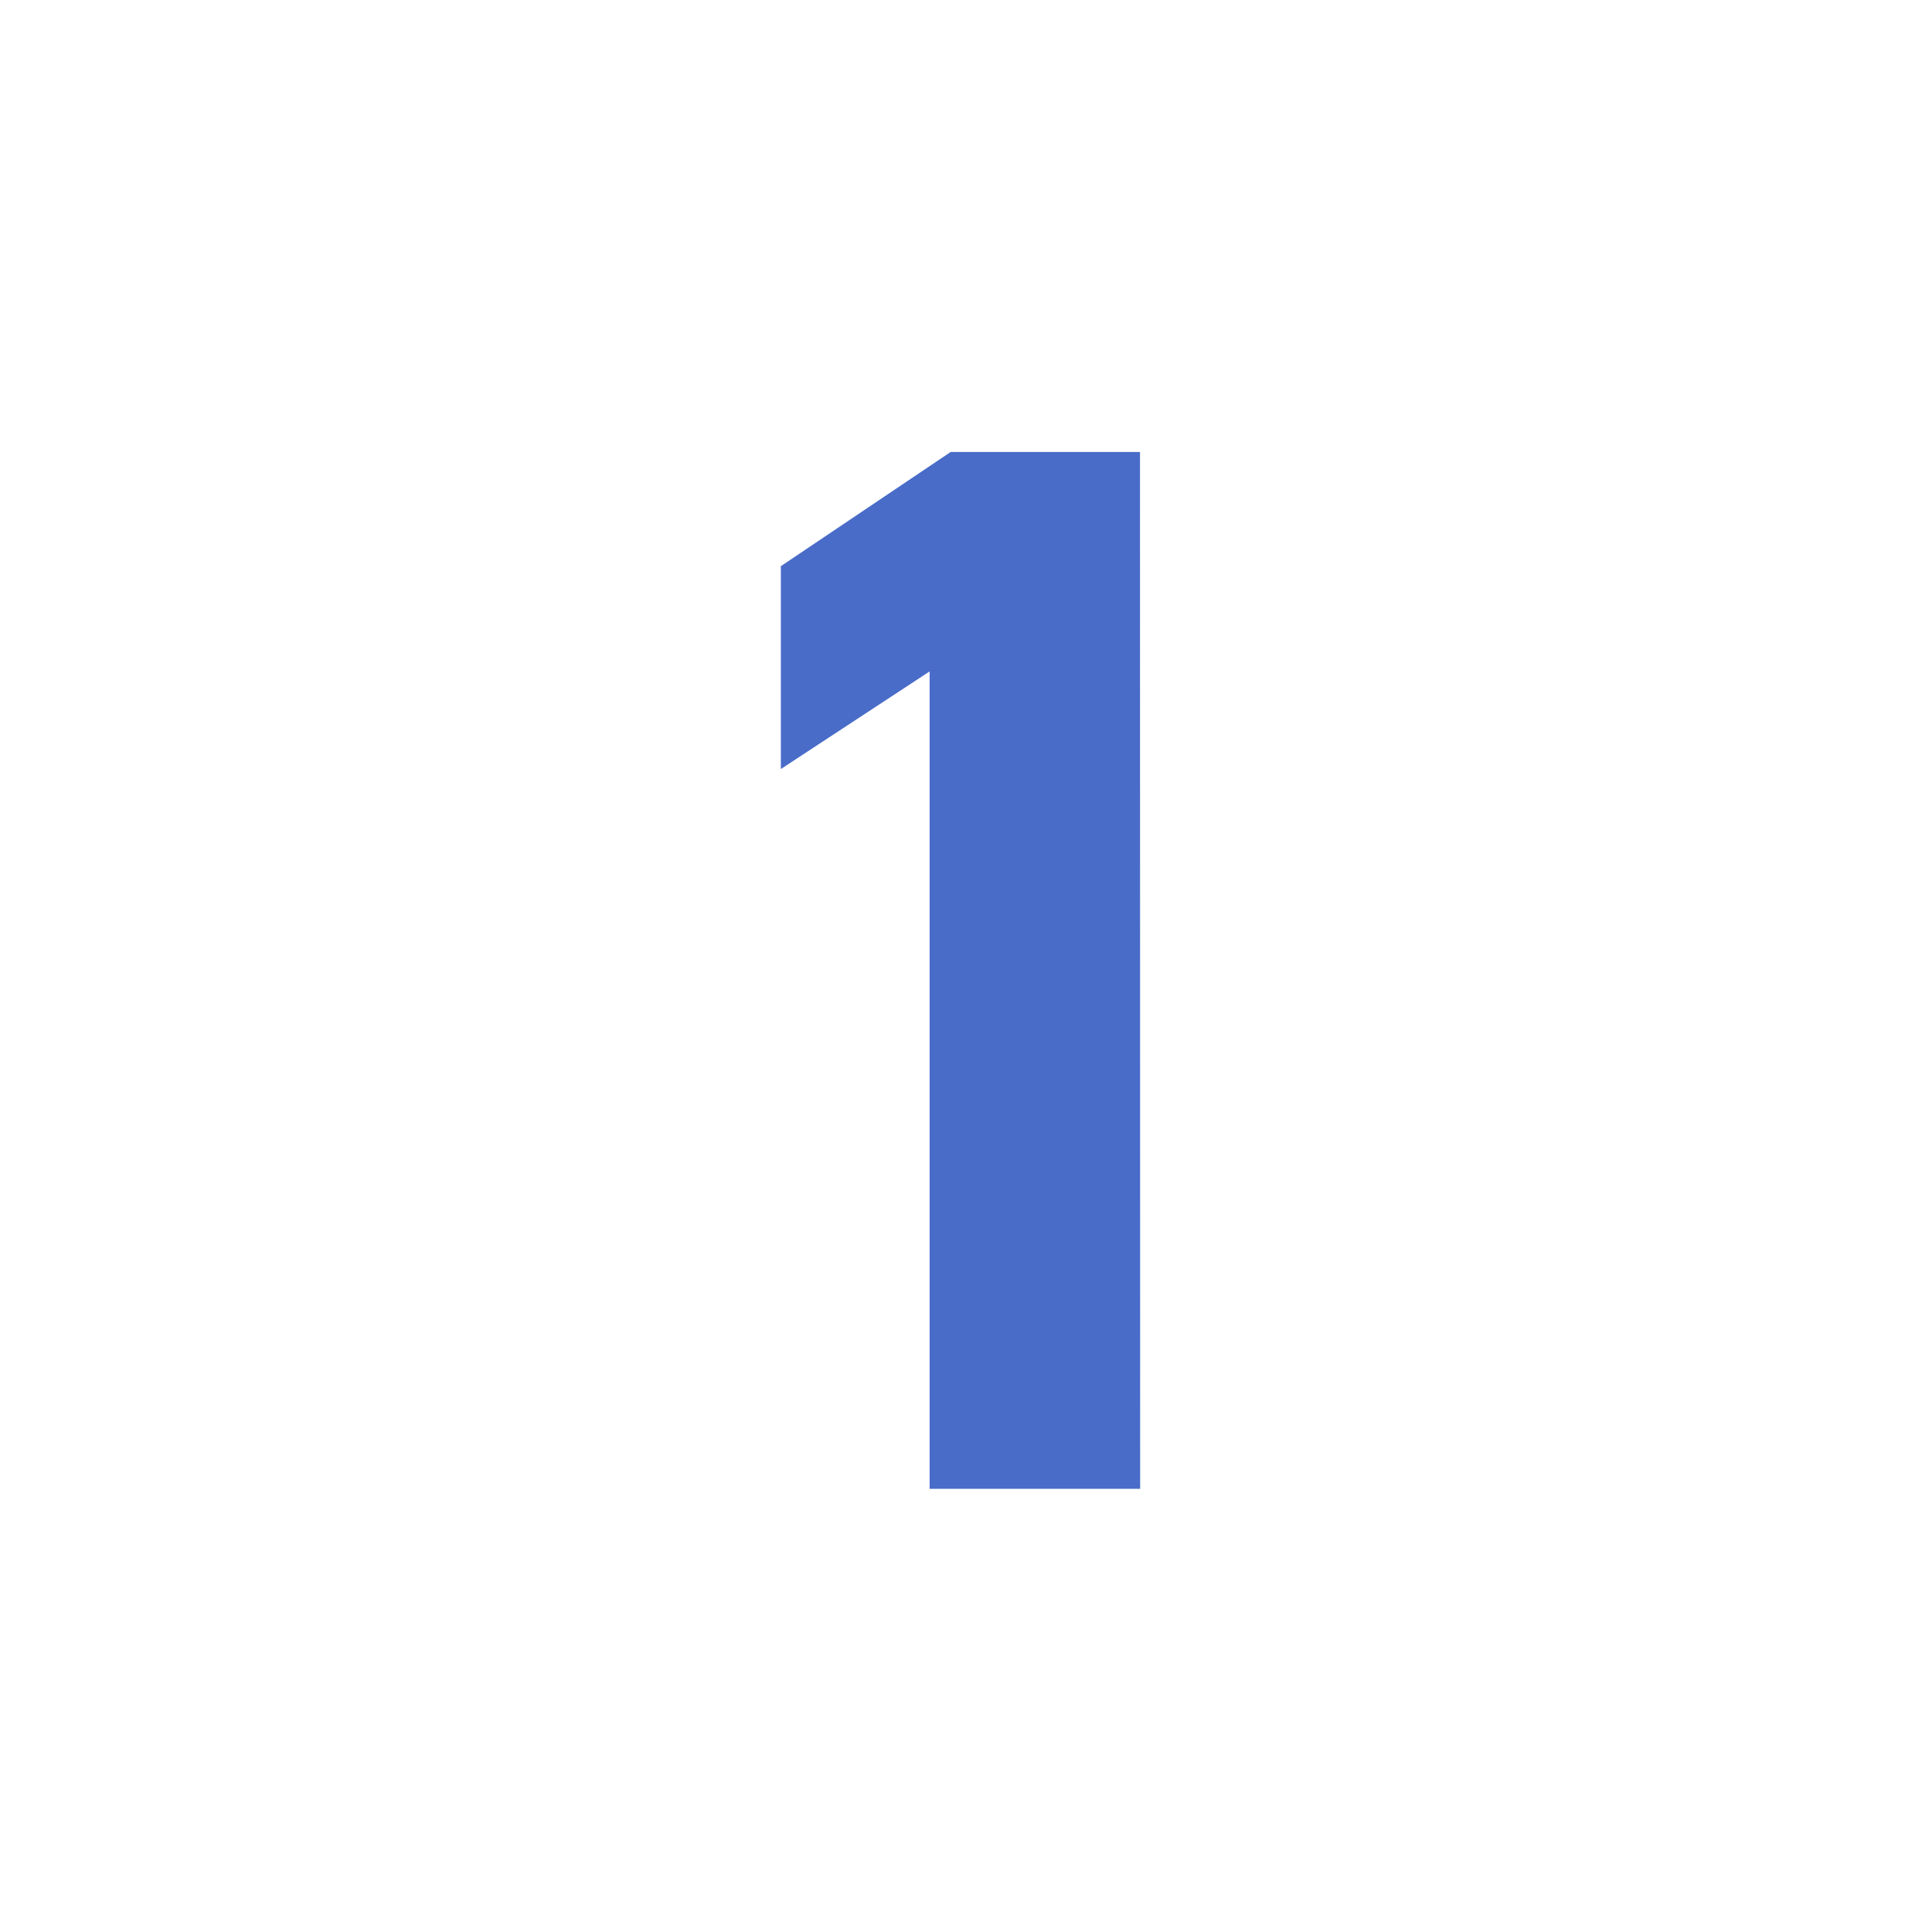 <svg xmlns="http://www.w3.org/2000/svg" xmlns:xlink="http://www.w3.org/1999/xlink" width="36" height="36" viewBox="0 0 36 36"><defs><clipPath id="a"><circle cx="18" cy="18" r="18" transform="translate(693 1901)" fill="#fff"/></clipPath></defs><g transform="translate(-693 -1901)"><g clip-path="url(#a)"><g transform="translate(795.922 2447.25)"><rect width="22" height="22" transform="translate(-95.922 -539.25)" fill="none"/><path d="M-81.677-518.508H-85.6v-15.231l-2.772,1.819V-535.7l3.164-2.128h3.528Z" fill="#496cc9"/></g></g></g></svg>